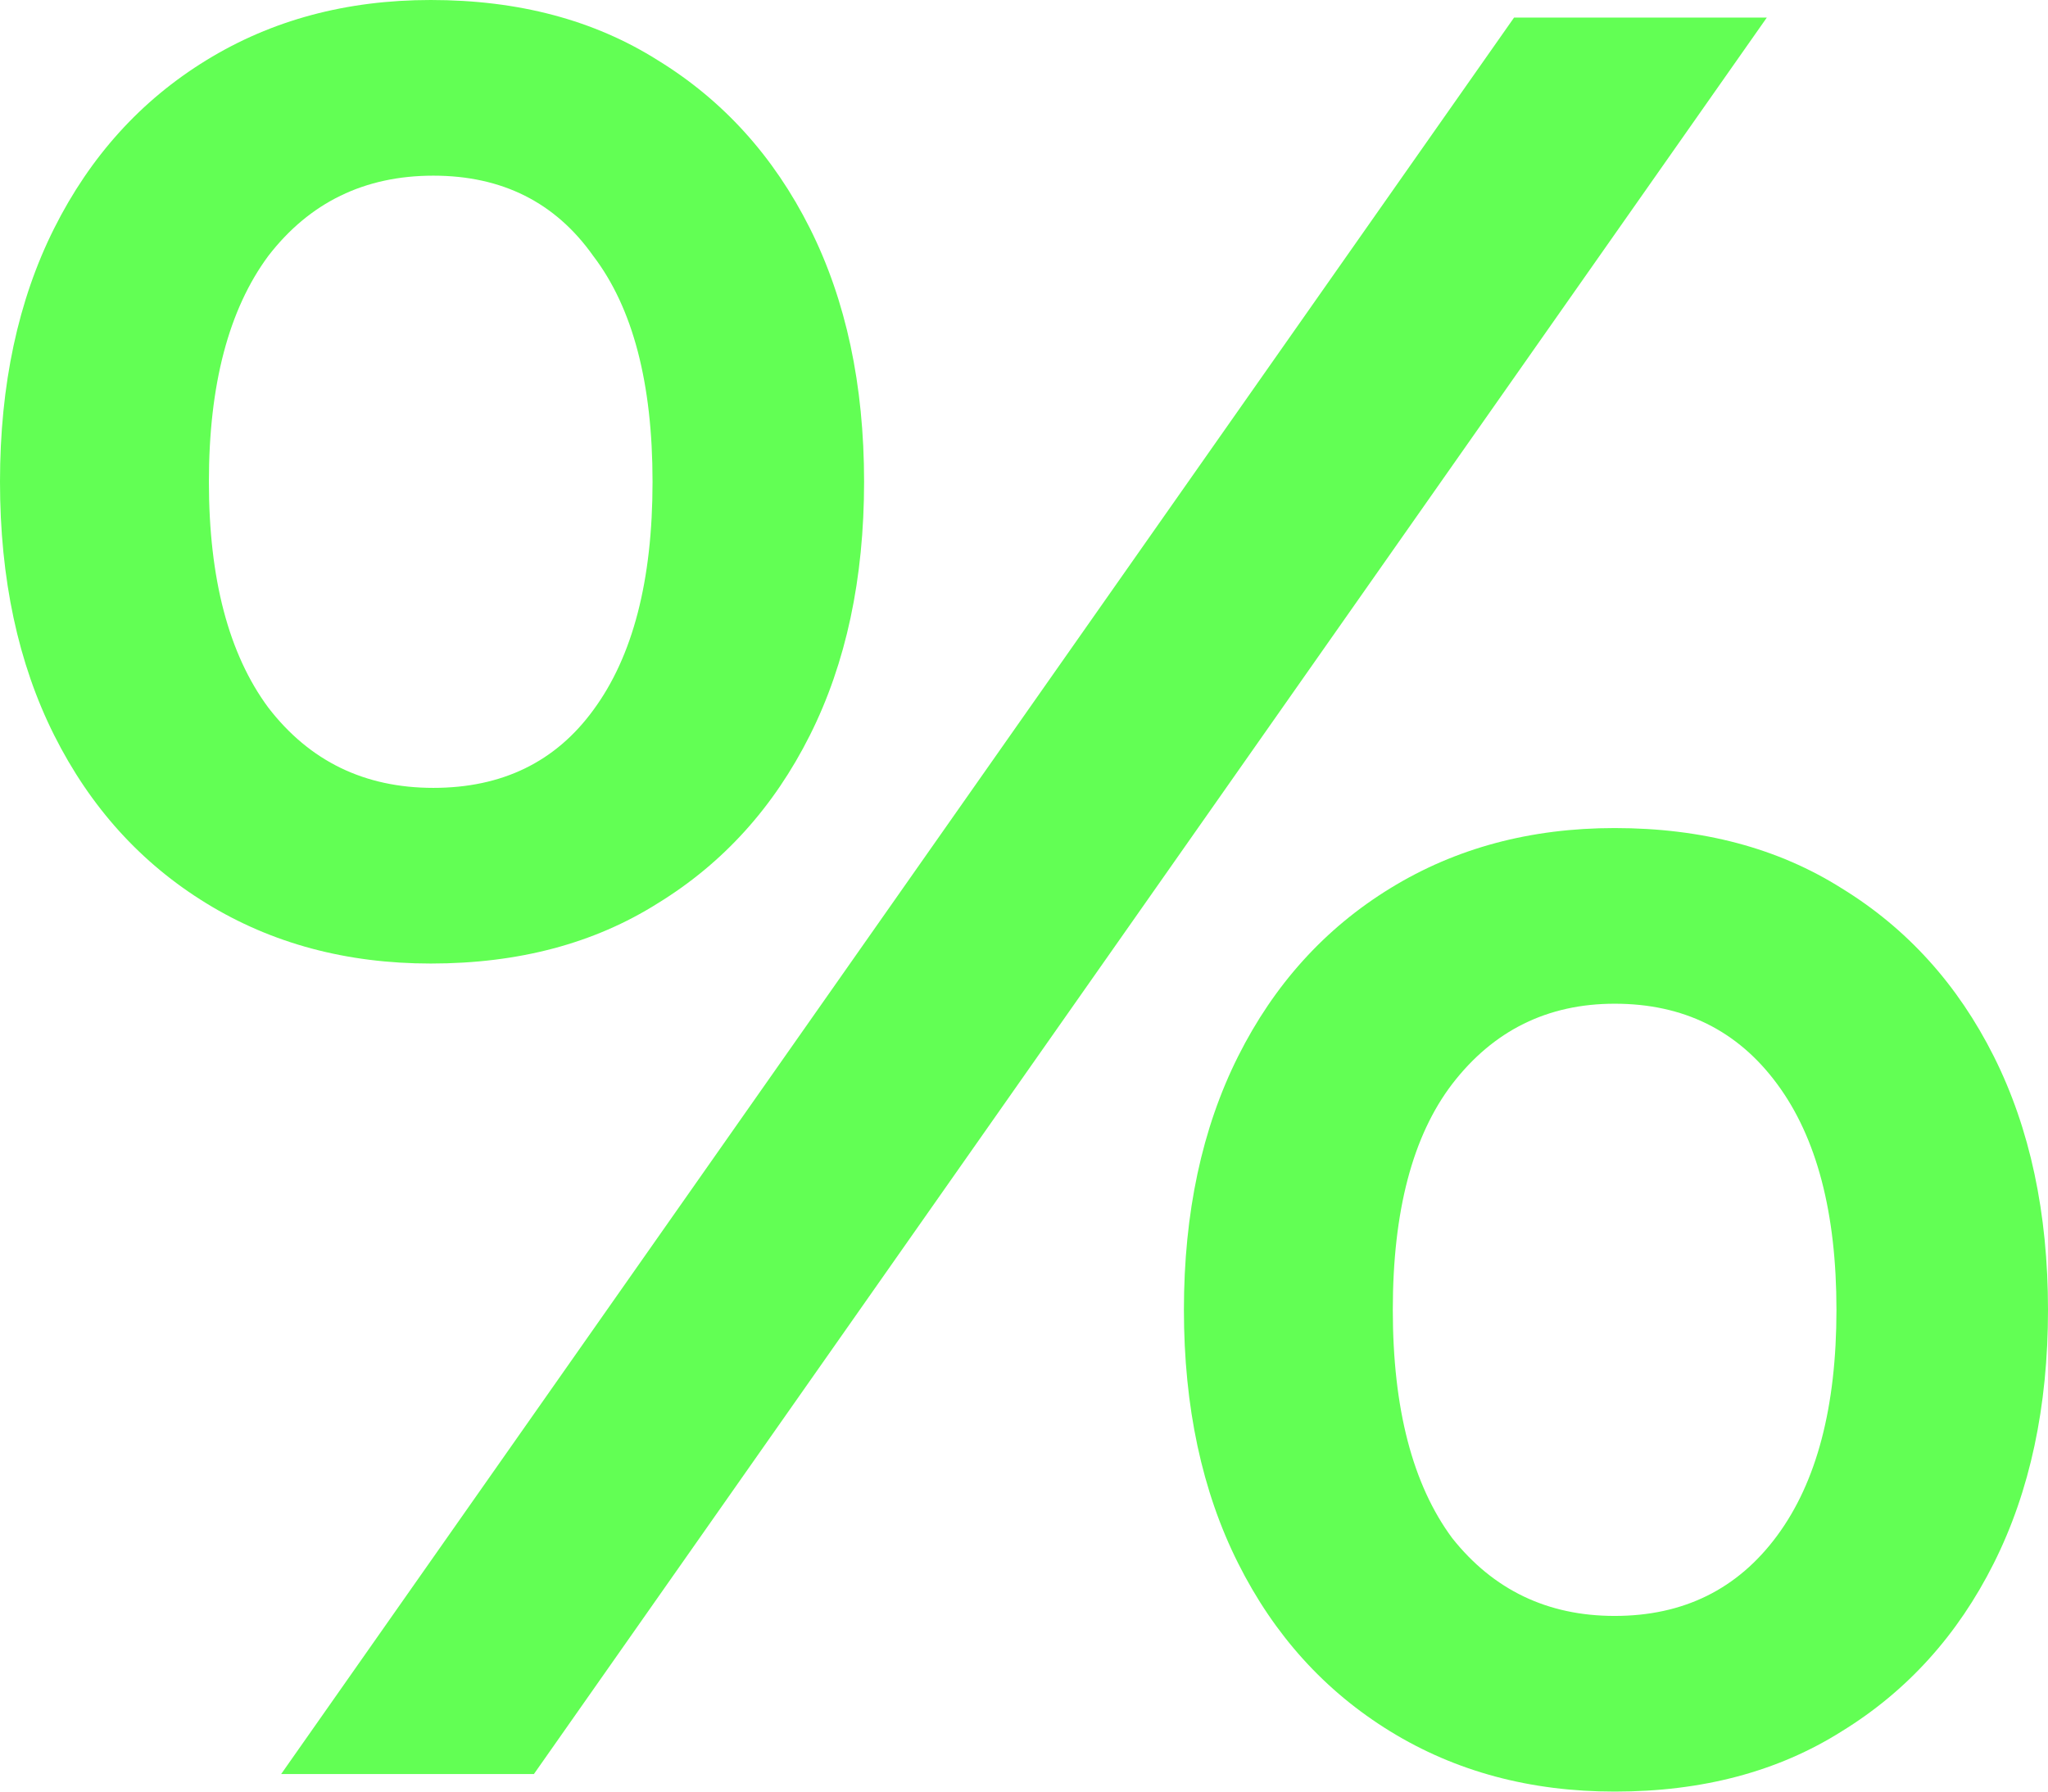<?xml version="1.0" encoding="UTF-8"?> <svg xmlns="http://www.w3.org/2000/svg" width="24" height="21" viewBox="0 0 24 21" fill="none"> <path d="M3.295 20.794L17.743 0.206H20.705L6.257 20.794H3.295ZM5.048 11.294C4.06 11.294 3.184 11.059 2.418 10.588C1.652 10.118 1.058 9.461 0.635 8.618C0.212 7.775 0 6.784 0 5.647C0 4.51 0.212 3.52 0.635 2.676C1.058 1.833 1.652 1.176 2.418 0.706C3.184 0.235 4.06 0 5.048 0C6.076 0 6.962 0.235 7.708 0.706C8.474 1.176 9.068 1.833 9.491 2.676C9.914 3.52 10.126 4.51 10.126 5.647C10.126 6.784 9.914 7.775 9.491 8.618C9.068 9.461 8.474 10.118 7.708 10.588C6.962 11.059 6.076 11.294 5.048 11.294ZM5.078 9.235C5.884 9.235 6.509 8.931 6.952 8.324C7.416 7.696 7.647 6.804 7.647 5.647C7.647 4.49 7.416 3.608 6.952 3C6.509 2.373 5.884 2.059 5.078 2.059C4.272 2.059 3.627 2.373 3.144 3C2.68 3.627 2.448 4.51 2.448 5.647C2.448 6.784 2.68 7.667 3.144 8.294C3.627 8.922 4.272 9.235 5.078 9.235ZM18.922 21C17.934 21 17.058 20.765 16.292 20.294C15.526 19.823 14.932 19.167 14.509 18.323C14.086 17.48 13.874 16.49 13.874 15.353C13.874 14.216 14.086 13.226 14.509 12.382C14.932 11.539 15.526 10.882 16.292 10.412C17.058 9.941 17.934 9.706 18.922 9.706C19.95 9.706 20.836 9.941 21.582 10.412C22.348 10.882 22.942 11.539 23.365 12.382C23.788 13.226 24 14.216 24 15.353C24 16.49 23.788 17.48 23.365 18.323C22.942 19.167 22.348 19.823 21.582 20.294C20.836 20.765 19.95 21 18.922 21ZM18.922 18.941C19.728 18.941 20.363 18.628 20.826 18C21.29 17.372 21.521 16.49 21.521 15.353C21.521 14.216 21.29 13.333 20.826 12.706C20.363 12.078 19.728 11.765 18.922 11.765C18.136 11.765 17.501 12.078 17.018 12.706C16.554 13.314 16.322 14.196 16.322 15.353C16.322 16.51 16.554 17.402 17.018 18.029C17.501 18.637 18.136 18.941 18.922 18.941Z" fill="#62FF54"></path> </svg> 